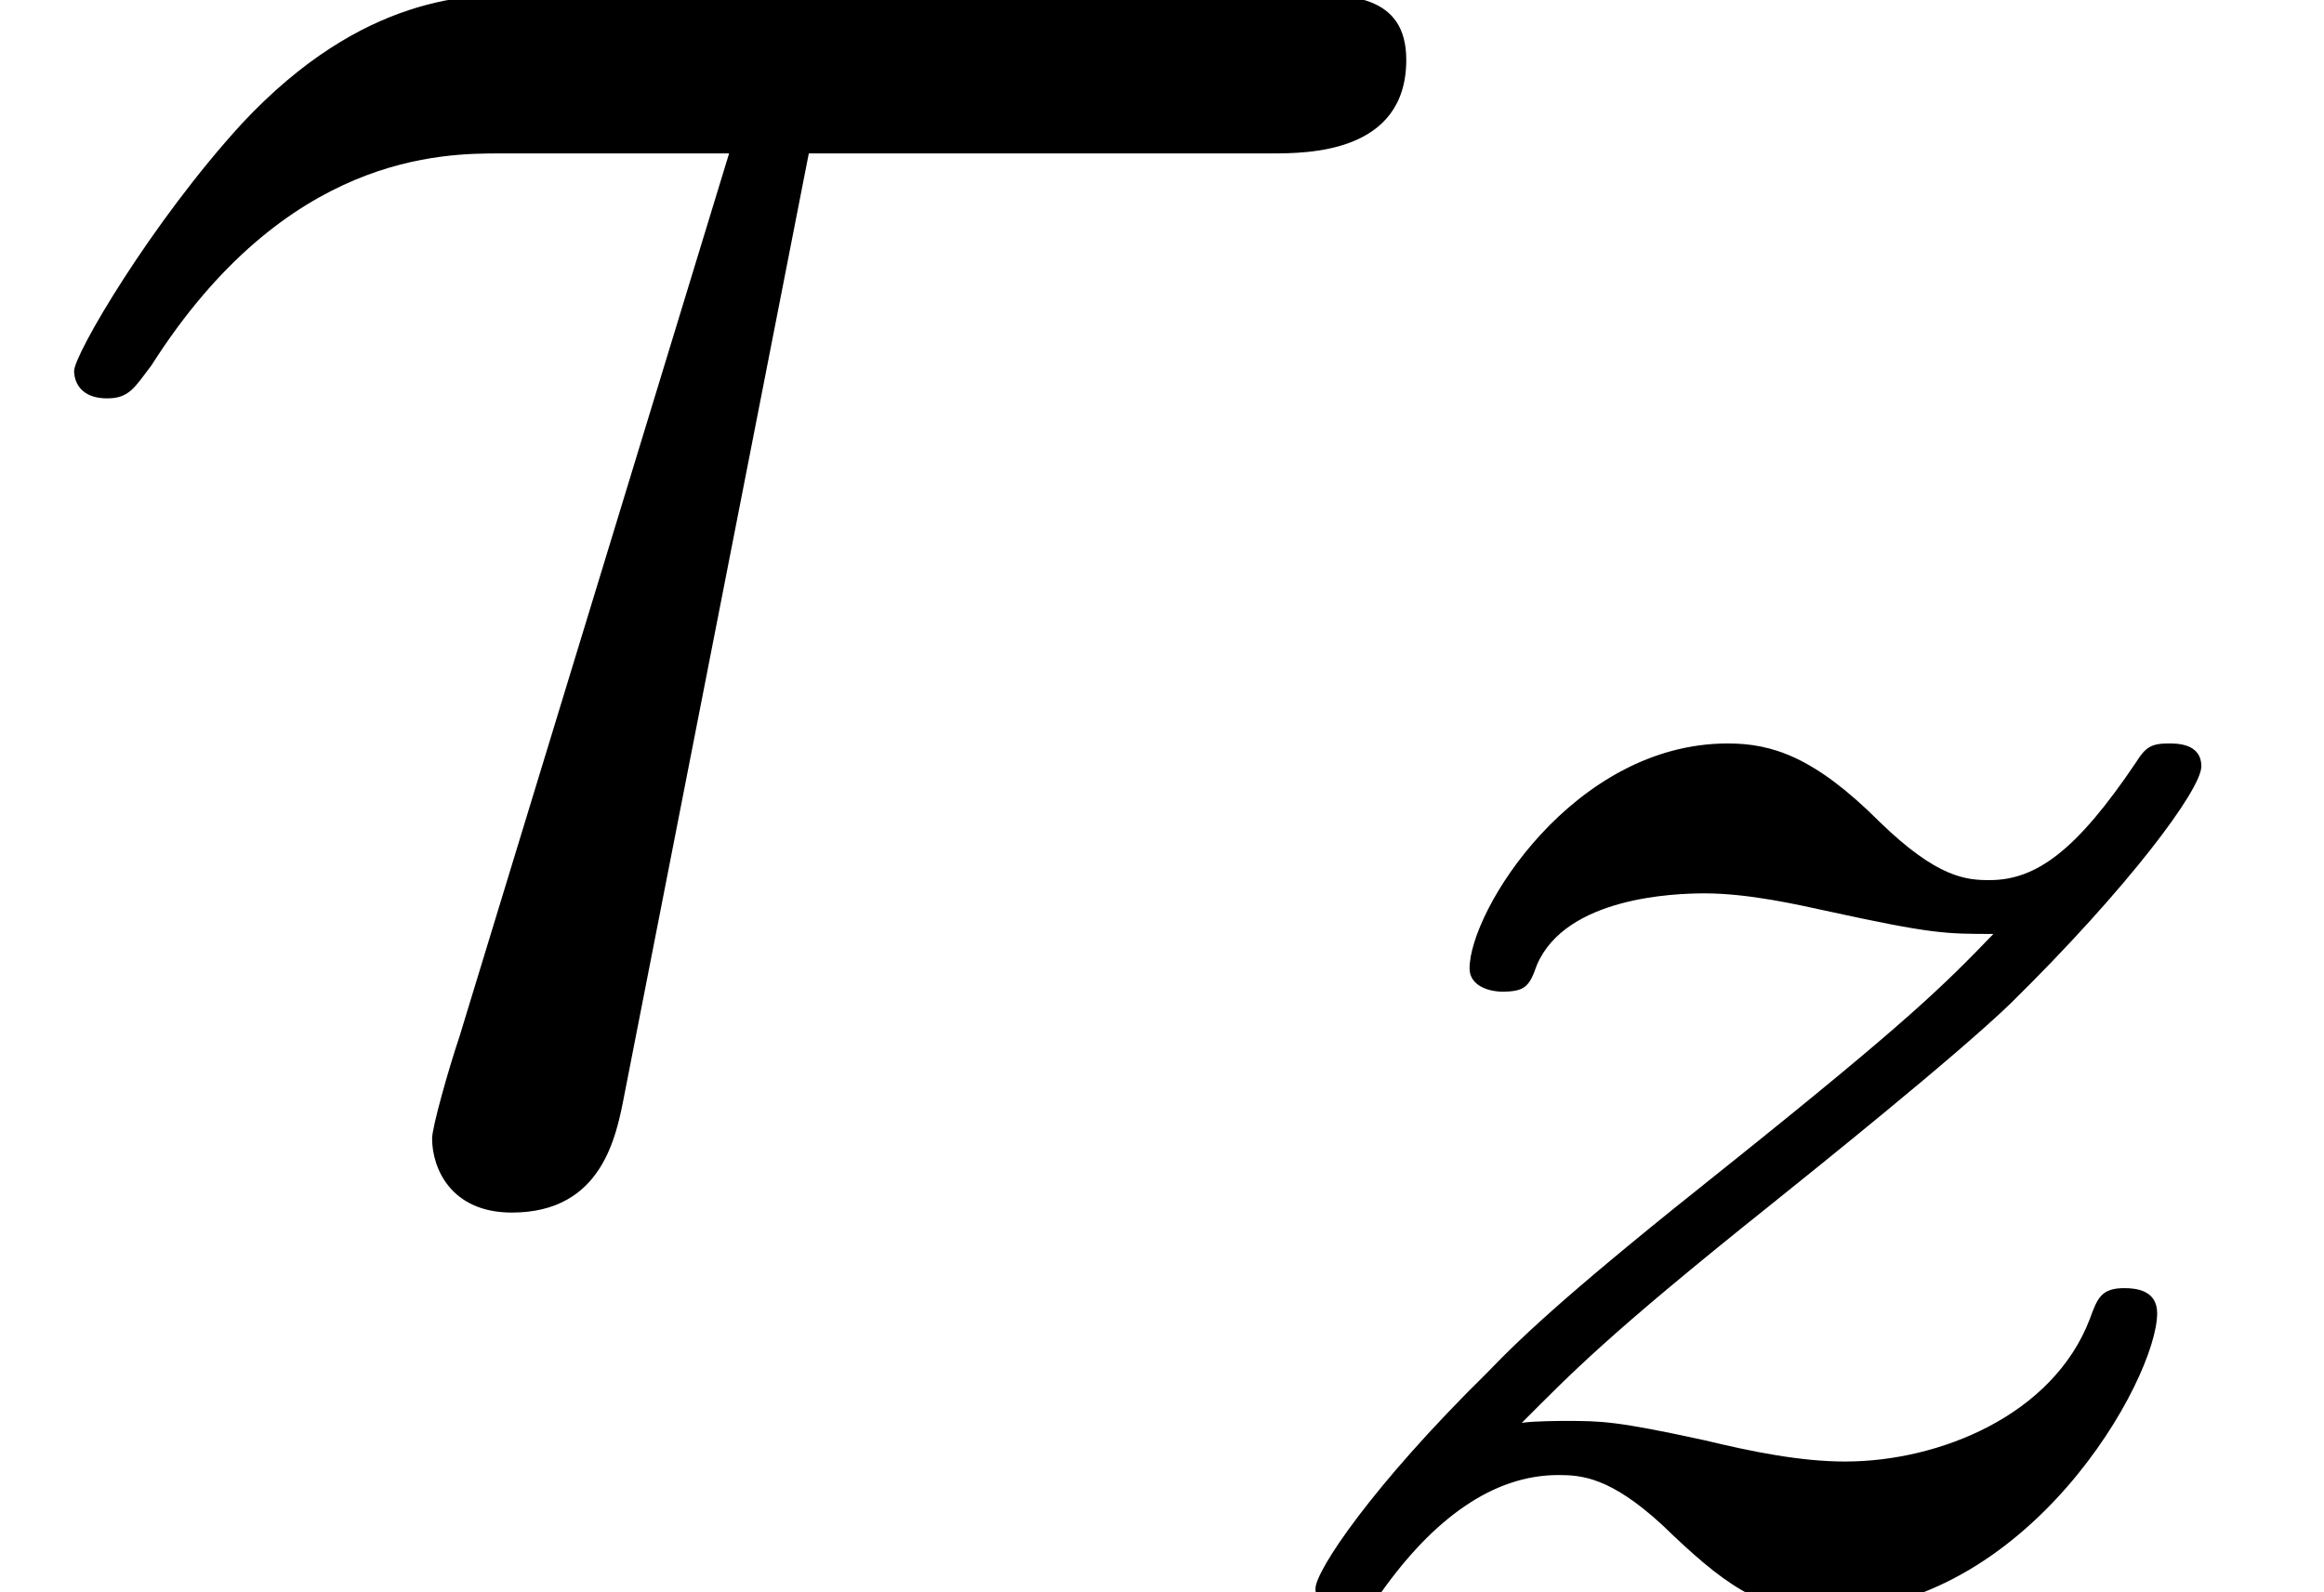 <?xml version='1.0'?>
<!-- This file was generated by dvisvgm 1.9.2 -->
<svg height='7.21pt' version='1.1' viewBox='71.359 346.855 10.52 7.21' width='10.52pt' xmlns='http://www.w3.org/2000/svg' xmlns:xlink='http://www.w3.org/1999/xlink'>
<defs>
<use id='g60-28' transform='scale(1.255)' xlink:href='#g55-28'/>
<path d='M1.172 -0.614C1.353 -0.795 1.478 -0.928 2.071 -1.402C2.218 -1.52 2.741 -1.939 2.943 -2.134C3.368 -2.552 3.633 -2.908 3.633 -2.992S3.543 -3.075 3.515 -3.075C3.452 -3.075 3.431 -3.062 3.396 -3.006C3.18 -2.685 3.034 -2.58 2.866 -2.58C2.783 -2.58 2.678 -2.587 2.469 -2.79C2.232 -3.027 2.078 -3.075 1.918 -3.075C1.36 -3.075 0.983 -2.469 0.983 -2.26C0.983 -2.197 1.053 -2.176 1.102 -2.176C1.186 -2.176 1.2 -2.197 1.227 -2.273C1.332 -2.518 1.723 -2.532 1.834 -2.532C1.995 -2.532 2.176 -2.49 2.273 -2.469C2.657 -2.385 2.706 -2.385 2.88 -2.385C2.699 -2.197 2.573 -2.071 1.911 -1.541C1.367 -1.109 1.179 -0.934 1.046 -0.795C0.628 -0.384 0.425 -0.077 0.425 -0.014C0.425 0.07 0.516 0.07 0.544 0.07C0.614 0.07 0.628 0.056 0.663 0C0.851 -0.265 1.067 -0.425 1.304 -0.425C1.388 -0.425 1.492 -0.418 1.681 -0.244C1.897 -0.035 2.036 0.07 2.26 0.07C3.006 0.07 3.473 -0.774 3.473 -1.011C3.473 -1.095 3.396 -1.102 3.354 -1.102C3.271 -1.102 3.257 -1.067 3.229 -0.99C3.096 -0.642 2.685 -0.474 2.343 -0.474C2.183 -0.474 2.008 -0.509 1.834 -0.551C1.513 -0.621 1.458 -0.621 1.332 -0.621C1.318 -0.621 1.213 -0.621 1.172 -0.614Z' id='g61-122'/>
<path d='M2.334 -2.962H3.668C3.772 -2.962 4.058 -2.962 4.058 -3.232C4.058 -3.422 3.891 -3.422 3.74 -3.422H1.517C1.358 -3.422 1.048 -3.422 0.699 -3.049C0.437 -2.763 0.214 -2.382 0.214 -2.334C0.214 -2.327 0.214 -2.255 0.31 -2.255C0.373 -2.255 0.389 -2.287 0.437 -2.35C0.826 -2.962 1.278 -2.962 1.445 -2.962H2.104L1.326 -0.413C1.294 -0.318 1.247 -0.151 1.247 -0.119C1.247 -0.032 1.302 0.095 1.477 0.095C1.739 0.095 1.779 -0.127 1.802 -0.246L2.334 -2.962Z' id='g55-28'/>
</defs>
<g id='page247' transform='matrix(1.25 0 0 1.25 0 0)'>
<use x='57.087' xlink:href='#g60-28' y='281.757'/>
<use x='61.426' xlink:href='#g61-122' y='283.252'/>
</g>
</svg>
